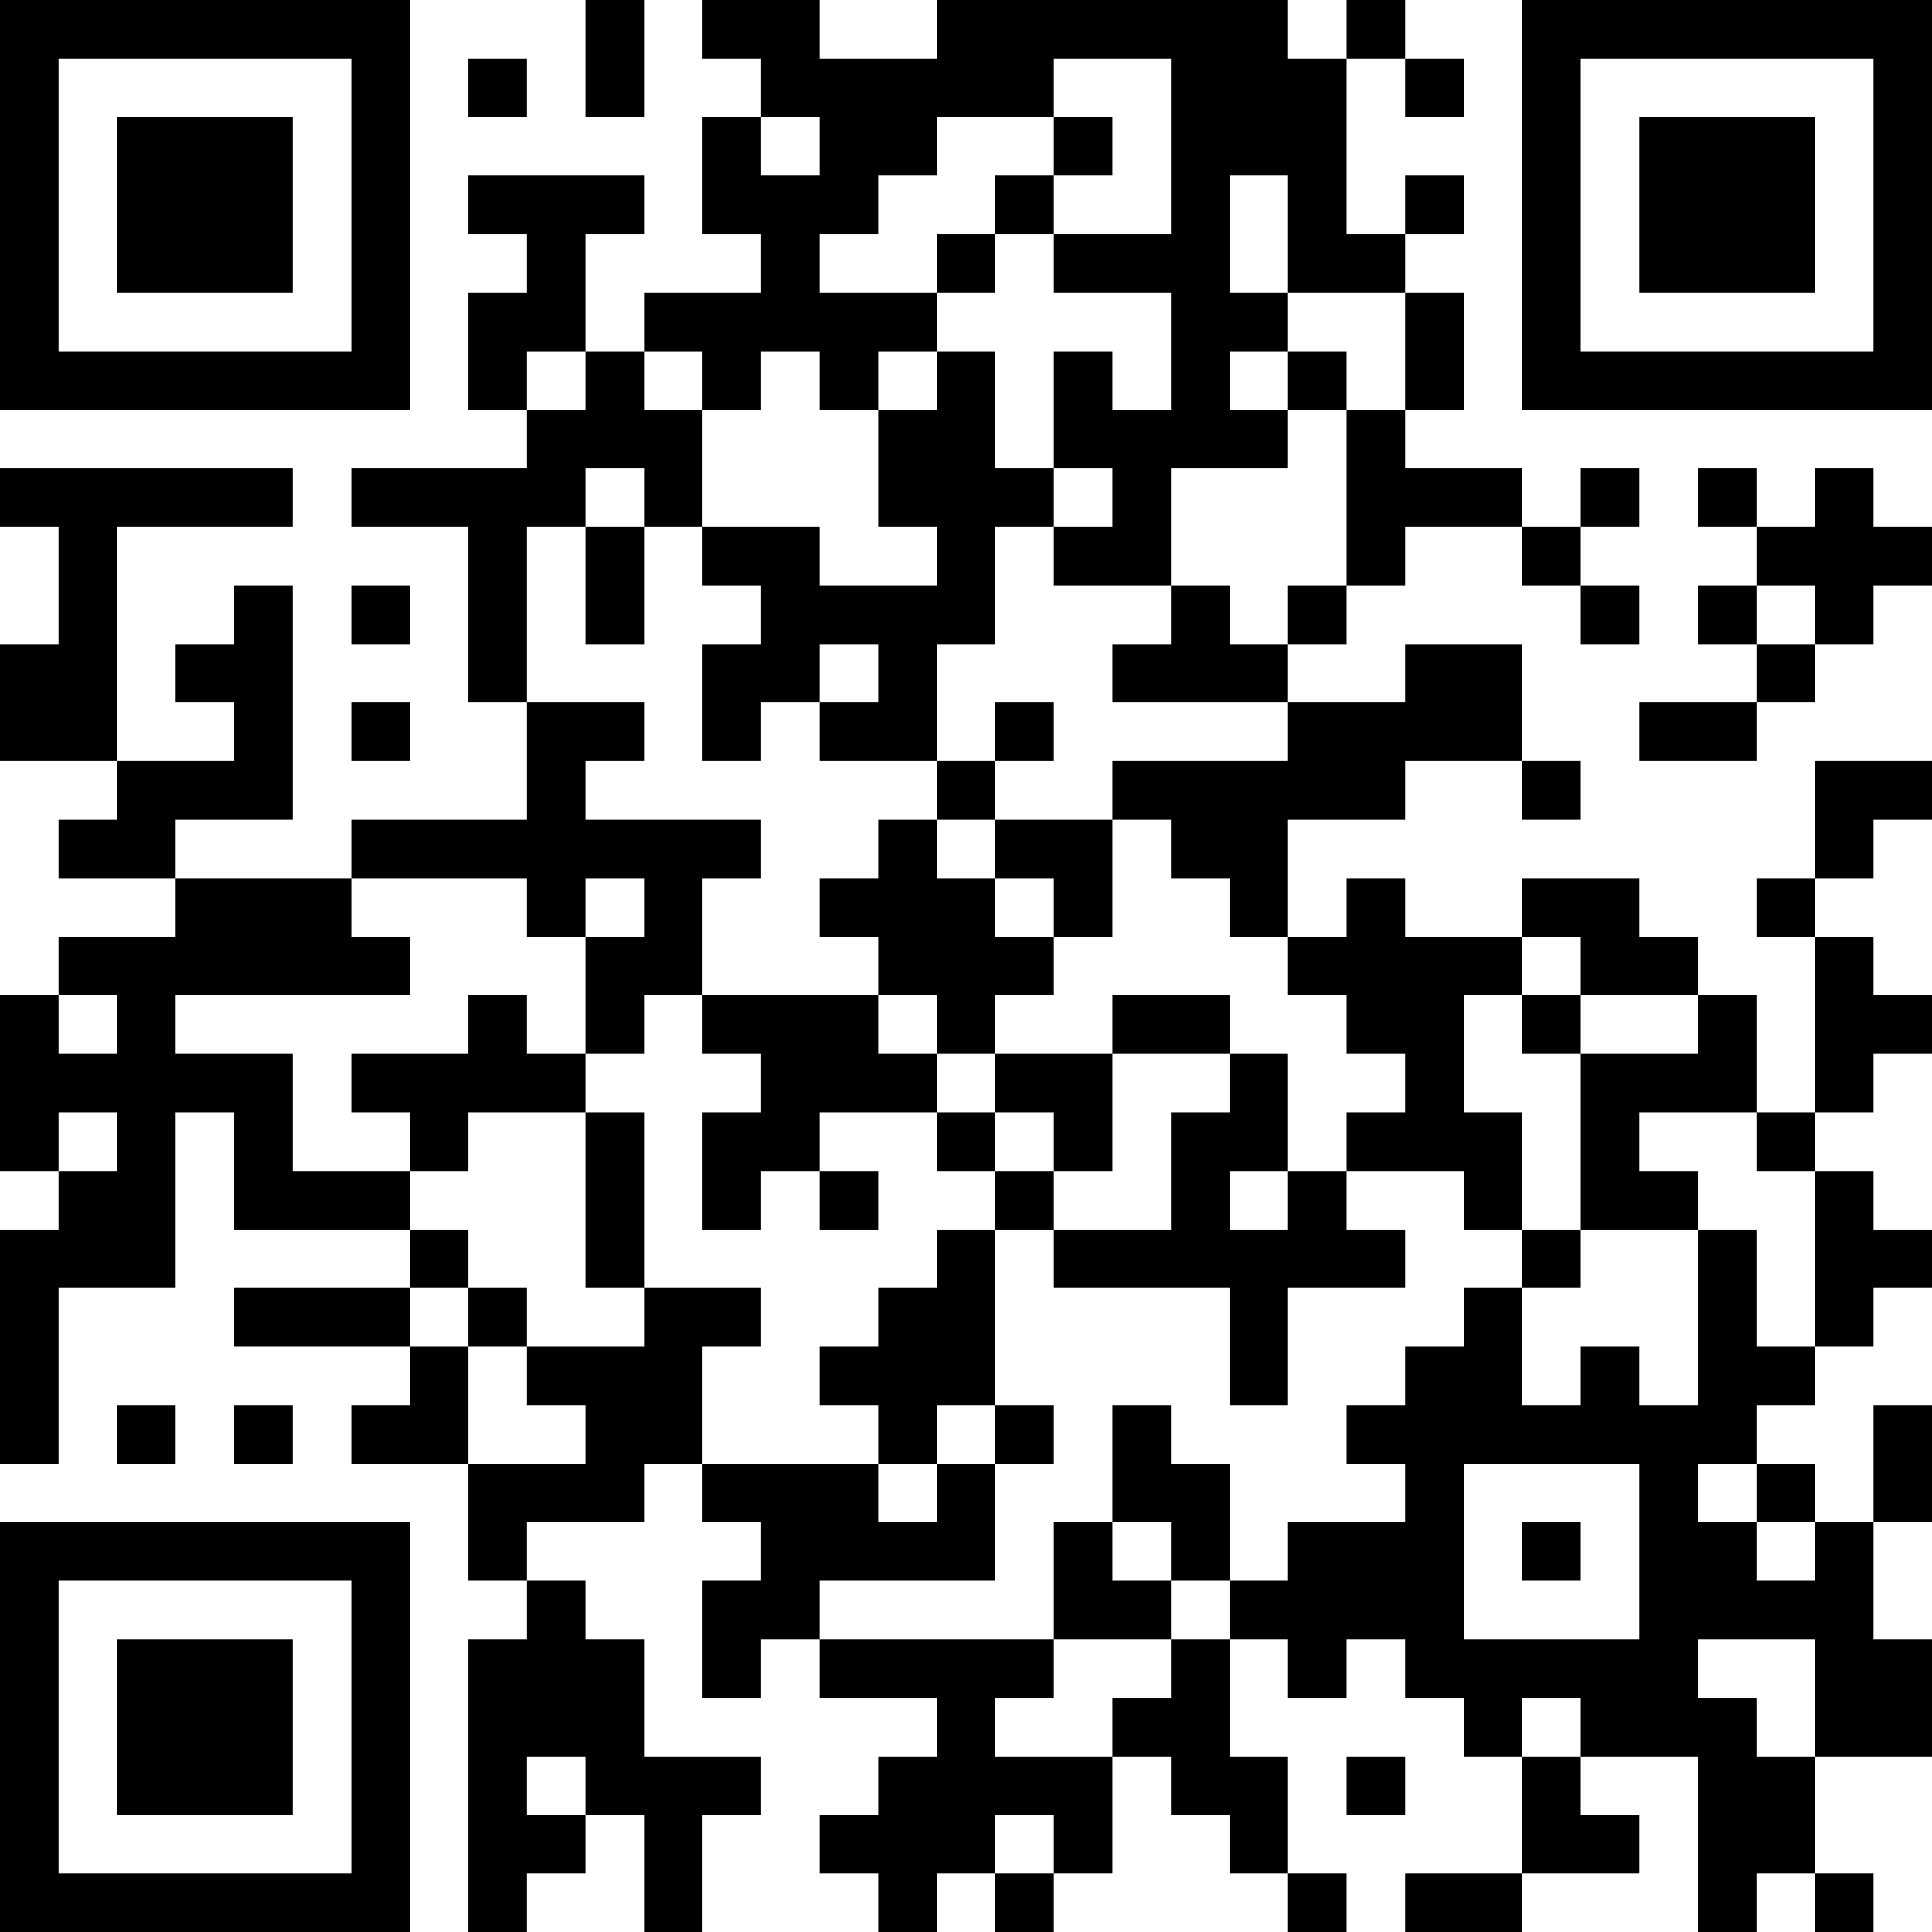 <?xml version="1.0" encoding="UTF-8"?>
<svg xmlns="http://www.w3.org/2000/svg" version="1.1" width="250" height="250" viewBox="0 0 250 250"><rect x="0" y="0" width="250" height="250" fill="#ffffff"/><g transform="scale(7.576)"><g transform="translate(0,0)"><path fill-rule="evenodd" d="M10 0L10 2L11 2L11 0ZM12 0L12 1L13 1L13 2L12 2L12 4L13 4L13 5L11 5L11 6L10 6L10 4L11 4L11 3L8 3L8 4L9 4L9 5L8 5L8 7L9 7L9 8L6 8L6 9L8 9L8 12L9 12L9 14L6 14L6 15L3 15L3 14L5 14L5 10L4 10L4 11L3 11L3 12L4 12L4 13L2 13L2 9L5 9L5 8L0 8L0 9L1 9L1 11L0 11L0 13L2 13L2 14L1 14L1 15L3 15L3 16L1 16L1 17L0 17L0 20L1 20L1 21L0 21L0 25L1 25L1 22L3 22L3 19L4 19L4 21L7 21L7 22L4 22L4 23L7 23L7 24L6 24L6 25L8 25L8 27L9 27L9 28L8 28L8 33L9 33L9 32L10 32L10 31L11 31L11 33L12 33L12 31L13 31L13 30L11 30L11 28L10 28L10 27L9 27L9 26L11 26L11 25L12 25L12 26L13 26L13 27L12 27L12 29L13 29L13 28L14 28L14 29L16 29L16 30L15 30L15 31L14 31L14 32L15 32L15 33L16 33L16 32L17 32L17 33L18 33L18 32L19 32L19 30L20 30L20 31L21 31L21 32L22 32L22 33L23 33L23 32L22 32L22 30L21 30L21 28L22 28L22 29L23 29L23 28L24 28L24 29L25 29L25 30L26 30L26 32L24 32L24 33L26 33L26 32L28 32L28 31L27 31L27 30L29 30L29 33L30 33L30 32L31 32L31 33L32 33L32 32L31 32L31 30L33 30L33 28L32 28L32 26L33 26L33 24L32 24L32 26L31 26L31 25L30 25L30 24L31 24L31 23L32 23L32 22L33 22L33 21L32 21L32 20L31 20L31 19L32 19L32 18L33 18L33 17L32 17L32 16L31 16L31 15L32 15L32 14L33 14L33 13L31 13L31 15L30 15L30 16L31 16L31 19L30 19L30 17L29 17L29 16L28 16L28 15L26 15L26 16L24 16L24 15L23 15L23 16L22 16L22 14L24 14L24 13L26 13L26 14L27 14L27 13L26 13L26 11L24 11L24 12L22 12L22 11L23 11L23 10L24 10L24 9L26 9L26 10L27 10L27 11L28 11L28 10L27 10L27 9L28 9L28 8L27 8L27 9L26 9L26 8L24 8L24 7L25 7L25 5L24 5L24 4L25 4L25 3L24 3L24 4L23 4L23 1L24 1L24 2L25 2L25 1L24 1L24 0L23 0L23 1L22 1L22 0L16 0L16 1L14 1L14 0ZM8 1L8 2L9 2L9 1ZM18 1L18 2L16 2L16 3L15 3L15 4L14 4L14 5L16 5L16 6L15 6L15 7L14 7L14 6L13 6L13 7L12 7L12 6L11 6L11 7L12 7L12 9L11 9L11 8L10 8L10 9L9 9L9 12L11 12L11 13L10 13L10 14L13 14L13 15L12 15L12 17L11 17L11 18L10 18L10 16L11 16L11 15L10 15L10 16L9 16L9 15L6 15L6 16L7 16L7 17L3 17L3 18L5 18L5 20L7 20L7 21L8 21L8 22L7 22L7 23L8 23L8 25L10 25L10 24L9 24L9 23L11 23L11 22L13 22L13 23L12 23L12 25L15 25L15 26L16 26L16 25L17 25L17 27L14 27L14 28L18 28L18 29L17 29L17 30L19 30L19 29L20 29L20 28L21 28L21 27L22 27L22 26L24 26L24 25L23 25L23 24L24 24L24 23L25 23L25 22L26 22L26 24L27 24L27 23L28 23L28 24L29 24L29 21L30 21L30 23L31 23L31 20L30 20L30 19L28 19L28 20L29 20L29 21L27 21L27 18L29 18L29 17L27 17L27 16L26 16L26 17L25 17L25 19L26 19L26 21L25 21L25 20L23 20L23 19L24 19L24 18L23 18L23 17L22 17L22 16L21 16L21 15L20 15L20 14L19 14L19 13L22 13L22 12L19 12L19 11L20 11L20 10L21 10L21 11L22 11L22 10L23 10L23 7L24 7L24 5L22 5L22 3L21 3L21 5L22 5L22 6L21 6L21 7L22 7L22 8L20 8L20 10L18 10L18 9L19 9L19 8L18 8L18 6L19 6L19 7L20 7L20 5L18 5L18 4L20 4L20 1ZM13 2L13 3L14 3L14 2ZM18 2L18 3L17 3L17 4L16 4L16 5L17 5L17 4L18 4L18 3L19 3L19 2ZM9 6L9 7L10 7L10 6ZM16 6L16 7L15 7L15 9L16 9L16 10L14 10L14 9L12 9L12 10L13 10L13 11L12 11L12 13L13 13L13 12L14 12L14 13L16 13L16 14L15 14L15 15L14 15L14 16L15 16L15 17L12 17L12 18L13 18L13 19L12 19L12 21L13 21L13 20L14 20L14 21L15 21L15 20L14 20L14 19L16 19L16 20L17 20L17 21L16 21L16 22L15 22L15 23L14 23L14 24L15 24L15 25L16 25L16 24L17 24L17 25L18 25L18 24L17 24L17 21L18 21L18 22L21 22L21 24L22 24L22 22L24 22L24 21L23 21L23 20L22 20L22 18L21 18L21 17L19 17L19 18L17 18L17 17L18 17L18 16L19 16L19 14L17 14L17 13L18 13L18 12L17 12L17 13L16 13L16 11L17 11L17 9L18 9L18 8L17 8L17 6ZM22 6L22 7L23 7L23 6ZM29 8L29 9L30 9L30 10L29 10L29 11L30 11L30 12L28 12L28 13L30 13L30 12L31 12L31 11L32 11L32 10L33 10L33 9L32 9L32 8L31 8L31 9L30 9L30 8ZM10 9L10 11L11 11L11 9ZM6 10L6 11L7 11L7 10ZM30 10L30 11L31 11L31 10ZM14 11L14 12L15 12L15 11ZM6 12L6 13L7 13L7 12ZM16 14L16 15L17 15L17 16L18 16L18 15L17 15L17 14ZM1 17L1 18L2 18L2 17ZM8 17L8 18L6 18L6 19L7 19L7 20L8 20L8 19L10 19L10 22L11 22L11 19L10 19L10 18L9 18L9 17ZM15 17L15 18L16 18L16 19L17 19L17 20L18 20L18 21L20 21L20 19L21 19L21 18L19 18L19 20L18 20L18 19L17 19L17 18L16 18L16 17ZM26 17L26 18L27 18L27 17ZM1 19L1 20L2 20L2 19ZM21 20L21 21L22 21L22 20ZM26 21L26 22L27 22L27 21ZM8 22L8 23L9 23L9 22ZM2 24L2 25L3 25L3 24ZM4 24L4 25L5 25L5 24ZM19 24L19 26L18 26L18 28L20 28L20 27L21 27L21 25L20 25L20 24ZM25 25L25 28L28 28L28 25ZM29 25L29 26L30 26L30 27L31 27L31 26L30 26L30 25ZM19 26L19 27L20 27L20 26ZM26 26L26 27L27 27L27 26ZM29 28L29 29L30 29L30 30L31 30L31 28ZM26 29L26 30L27 30L27 29ZM9 30L9 31L10 31L10 30ZM23 30L23 31L24 31L24 30ZM17 31L17 32L18 32L18 31ZM0 0L0 7L7 7L7 0ZM1 1L1 6L6 6L6 1ZM2 2L2 5L5 5L5 2ZM26 0L26 7L33 7L33 0ZM27 1L27 6L32 6L32 1ZM28 2L28 5L31 5L31 2ZM0 26L0 33L7 33L7 26ZM1 27L1 32L6 32L6 27ZM2 28L2 31L5 31L5 28Z" fill="#000000"/></g></g></svg>
